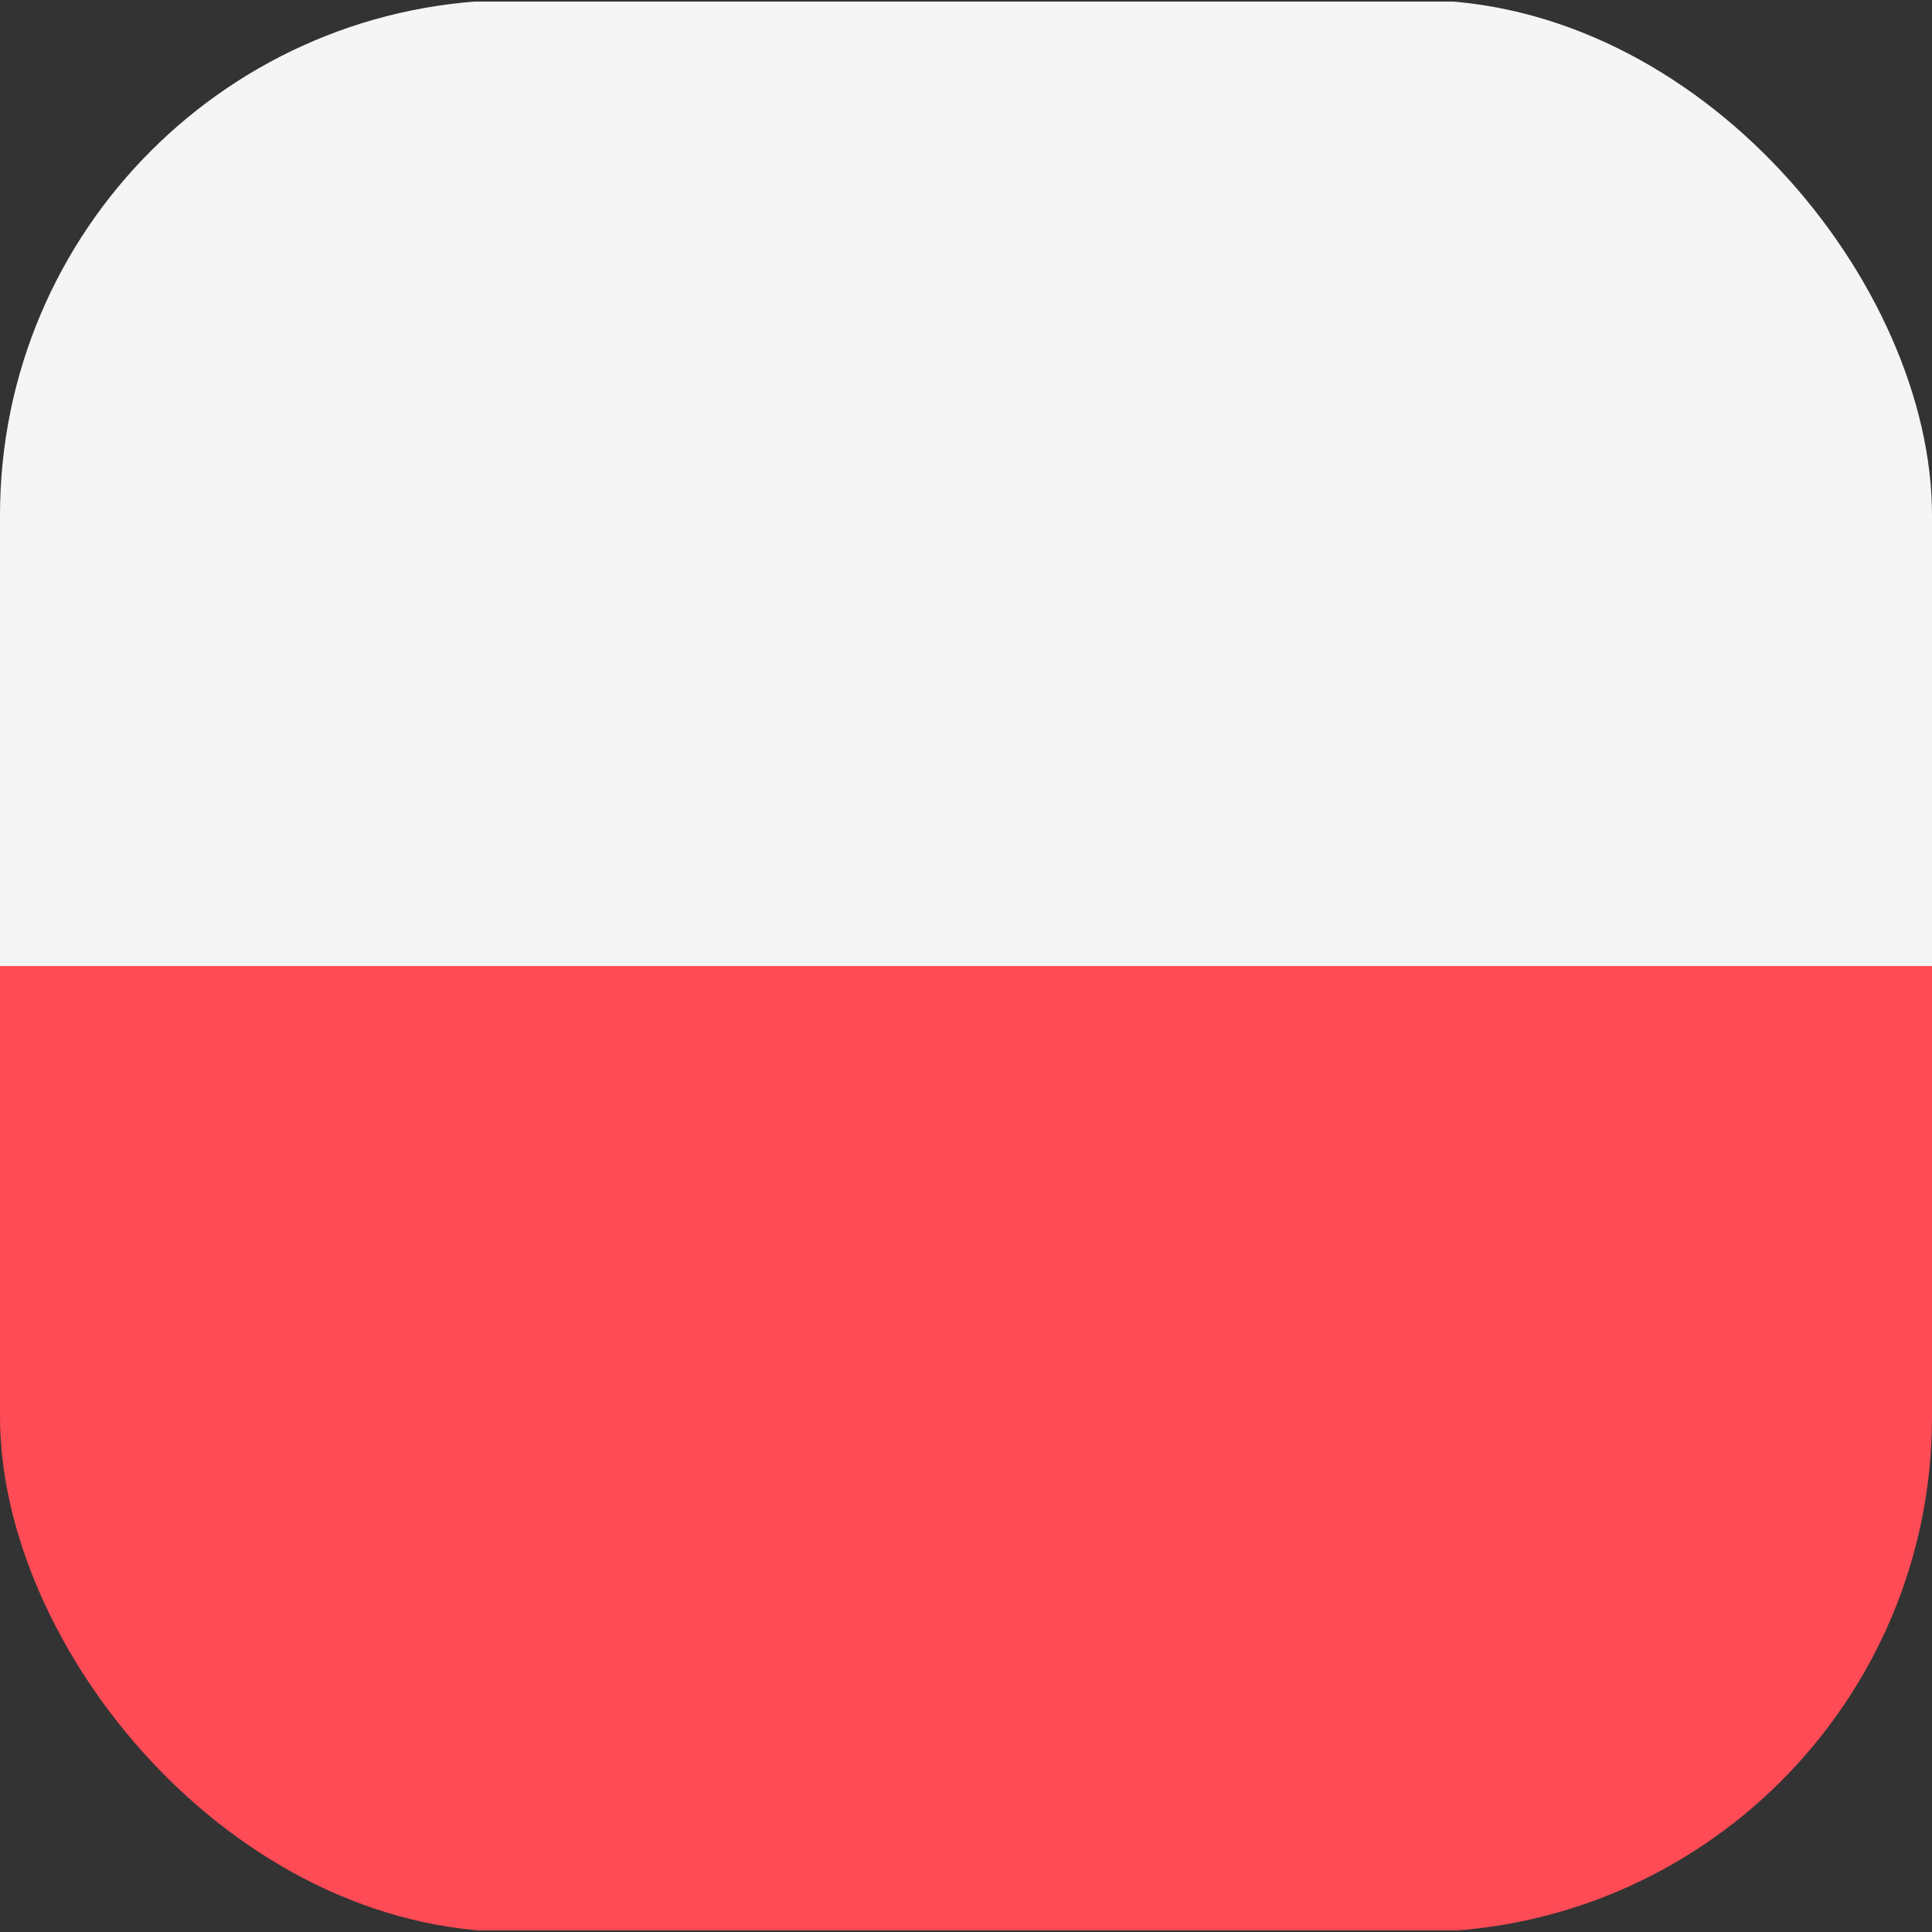 <svg width="30" height="30" viewBox="0 0 30 30" fill="none" xmlns="http://www.w3.org/2000/svg">
<rect x="0" y="0" width="30" height="30" fill="#333333" stroke="none"/>
<g clip-path="url(#clip0_1348_23645)">
<path d="M-8 15H37V29.187C37 29.622 36.653 29.975 36.224 29.975H-7.224C-7.653 29.975 -8 29.622 -8 29.187V15Z" fill="#FF4B55"/>
<path d="M37 15.001H-8V0.814C-8 0.378 -7.653 0.025 -7.224 0.025H36.224C36.653 0.025 37 0.378 37 0.814L37 15.001Z" fill="#F5F5F5"/>
</g>
<defs>
<clipPath id="clip0_1348_23645">
<rect width="30" height="30" rx="8" fill="white"/>
</clipPath>
</defs>
</svg>
